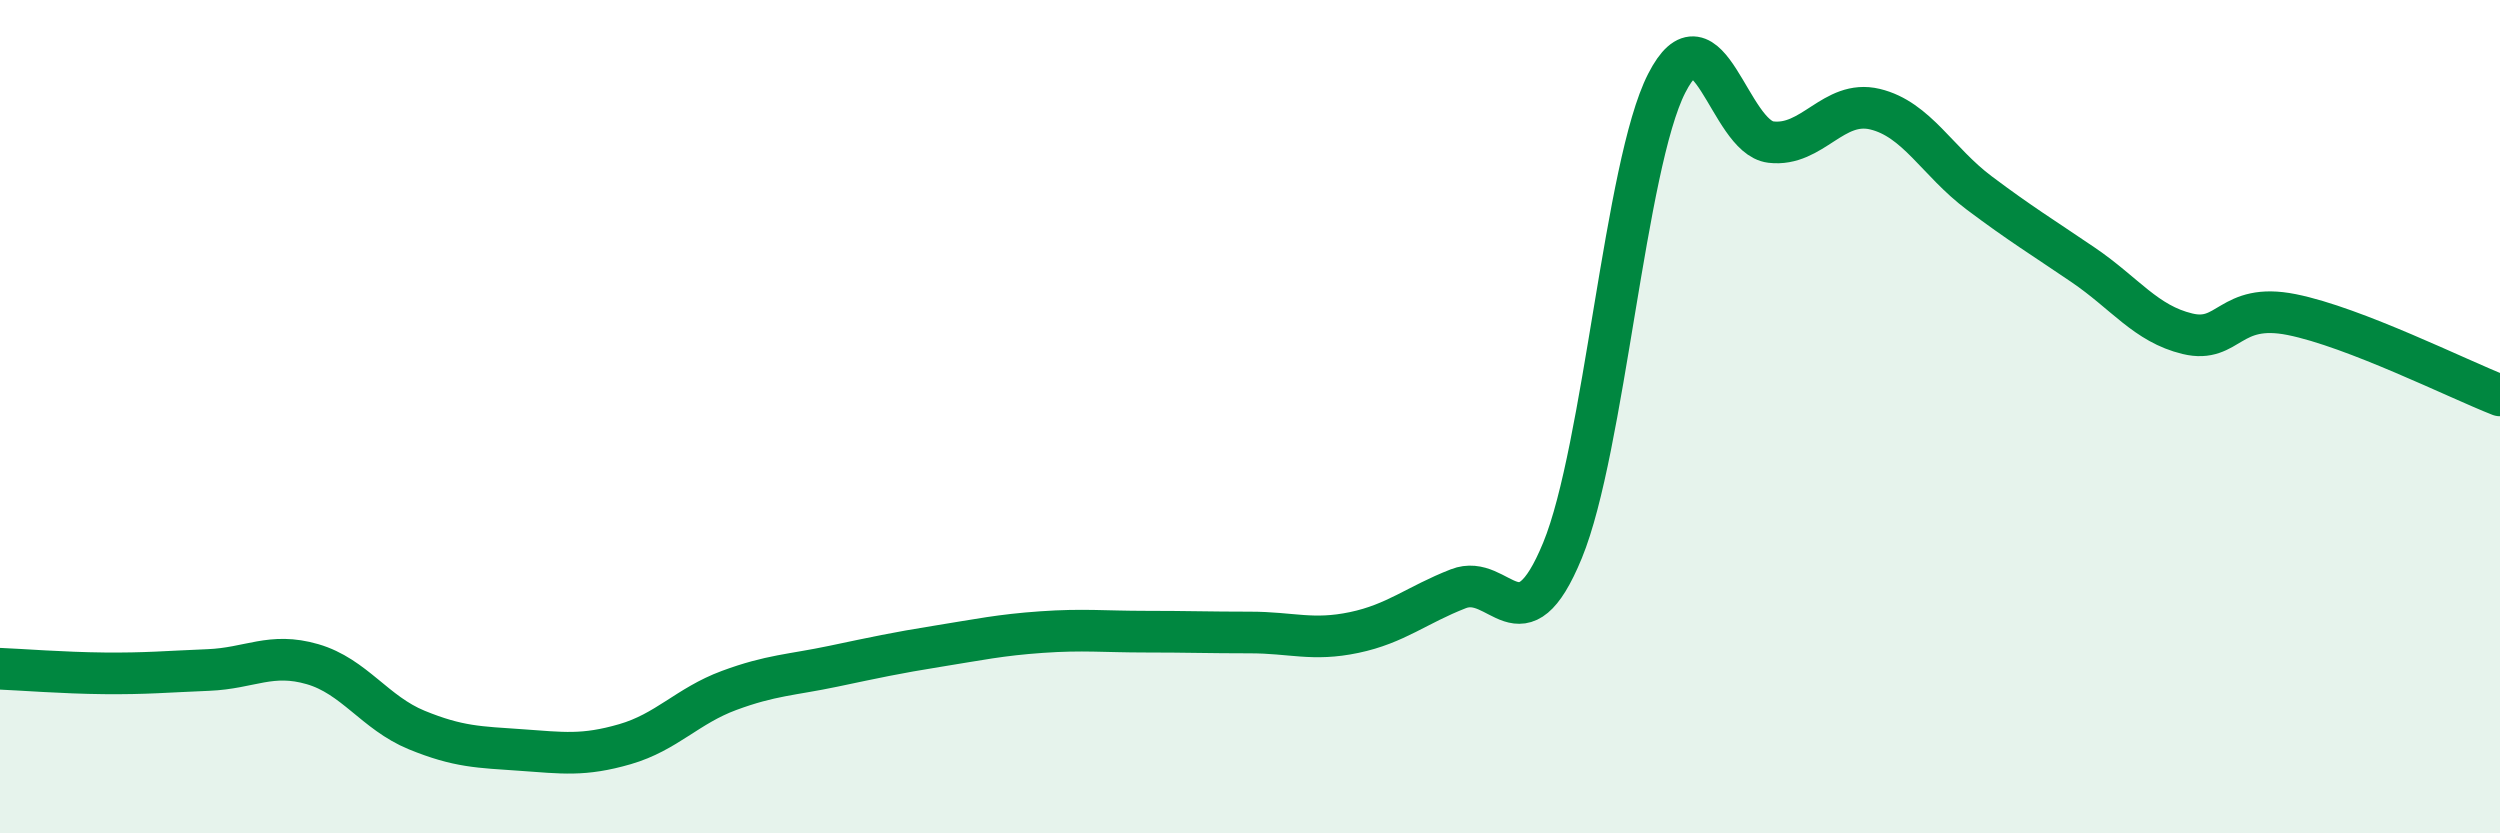 
    <svg width="60" height="20" viewBox="0 0 60 20" xmlns="http://www.w3.org/2000/svg">
      <path
        d="M 0,16.05 C 0.5,16.07 1.5,16.15 2.5,16.16 C 3.5,16.17 4,16.12 5,16.08 C 6,16.04 6.5,15.65 7.5,15.94 C 8.5,16.23 9,17.11 10,17.52 C 11,17.93 11.5,17.93 12.5,18 C 13.5,18.07 14,18.15 15,17.86 C 16,17.57 16.5,16.94 17.5,16.57 C 18.5,16.2 19,16.2 20,15.99 C 21,15.78 21.5,15.67 22.5,15.51 C 23.5,15.35 24,15.24 25,15.17 C 26,15.1 26.5,15.16 27.5,15.16 C 28.5,15.16 29,15.18 30,15.18 C 31,15.18 31.5,15.39 32.5,15.18 C 33.5,14.97 34,14.52 35,14.13 C 36,13.74 36.5,15.64 37.5,13.21 C 38.5,10.78 39,3.96 40,2 C 41,0.04 41.5,3.29 42.5,3.41 C 43.5,3.53 44,2.38 45,2.62 C 46,2.86 46.5,3.88 47.5,4.63 C 48.5,5.38 49,5.68 50,6.36 C 51,7.04 51.5,7.77 52.5,8.01 C 53.5,8.25 53.5,7.25 55,7.55 C 56.5,7.85 59,9.1 60,9.49L60 20L0 20Z"
        fill="#008740"
        opacity="0.1"
        stroke-linecap="round"
        stroke-linejoin="round"
      />
      <path
        d="M 0,16.05 C 0.5,16.07 1.5,16.15 2.5,16.16 C 3.5,16.17 4,16.12 5,16.08 C 6,16.04 6.5,15.65 7.5,15.94 C 8.5,16.23 9,17.11 10,17.52 C 11,17.93 11.5,17.93 12.5,18 C 13.5,18.07 14,18.15 15,17.86 C 16,17.57 16.5,16.94 17.5,16.57 C 18.5,16.2 19,16.2 20,15.99 C 21,15.78 21.5,15.67 22.5,15.51 C 23.5,15.35 24,15.24 25,15.17 C 26,15.1 26.5,15.16 27.5,15.16 C 28.5,15.16 29,15.18 30,15.18 C 31,15.18 31.5,15.39 32.5,15.18 C 33.5,14.97 34,14.52 35,14.13 C 36,13.74 36.5,15.64 37.5,13.21 C 38.5,10.78 39,3.96 40,2 C 41,0.04 41.5,3.29 42.5,3.41 C 43.5,3.53 44,2.38 45,2.62 C 46,2.86 46.5,3.88 47.5,4.63 C 48.5,5.38 49,5.68 50,6.36 C 51,7.04 51.5,7.77 52.5,8.01 C 53.5,8.25 53.5,7.25 55,7.55 C 56.5,7.85 59,9.1 60,9.49"
        stroke="#008740"
        stroke-width="1"
        fill="none"
        stroke-linecap="round"
        stroke-linejoin="round"
      />
    </svg>
  